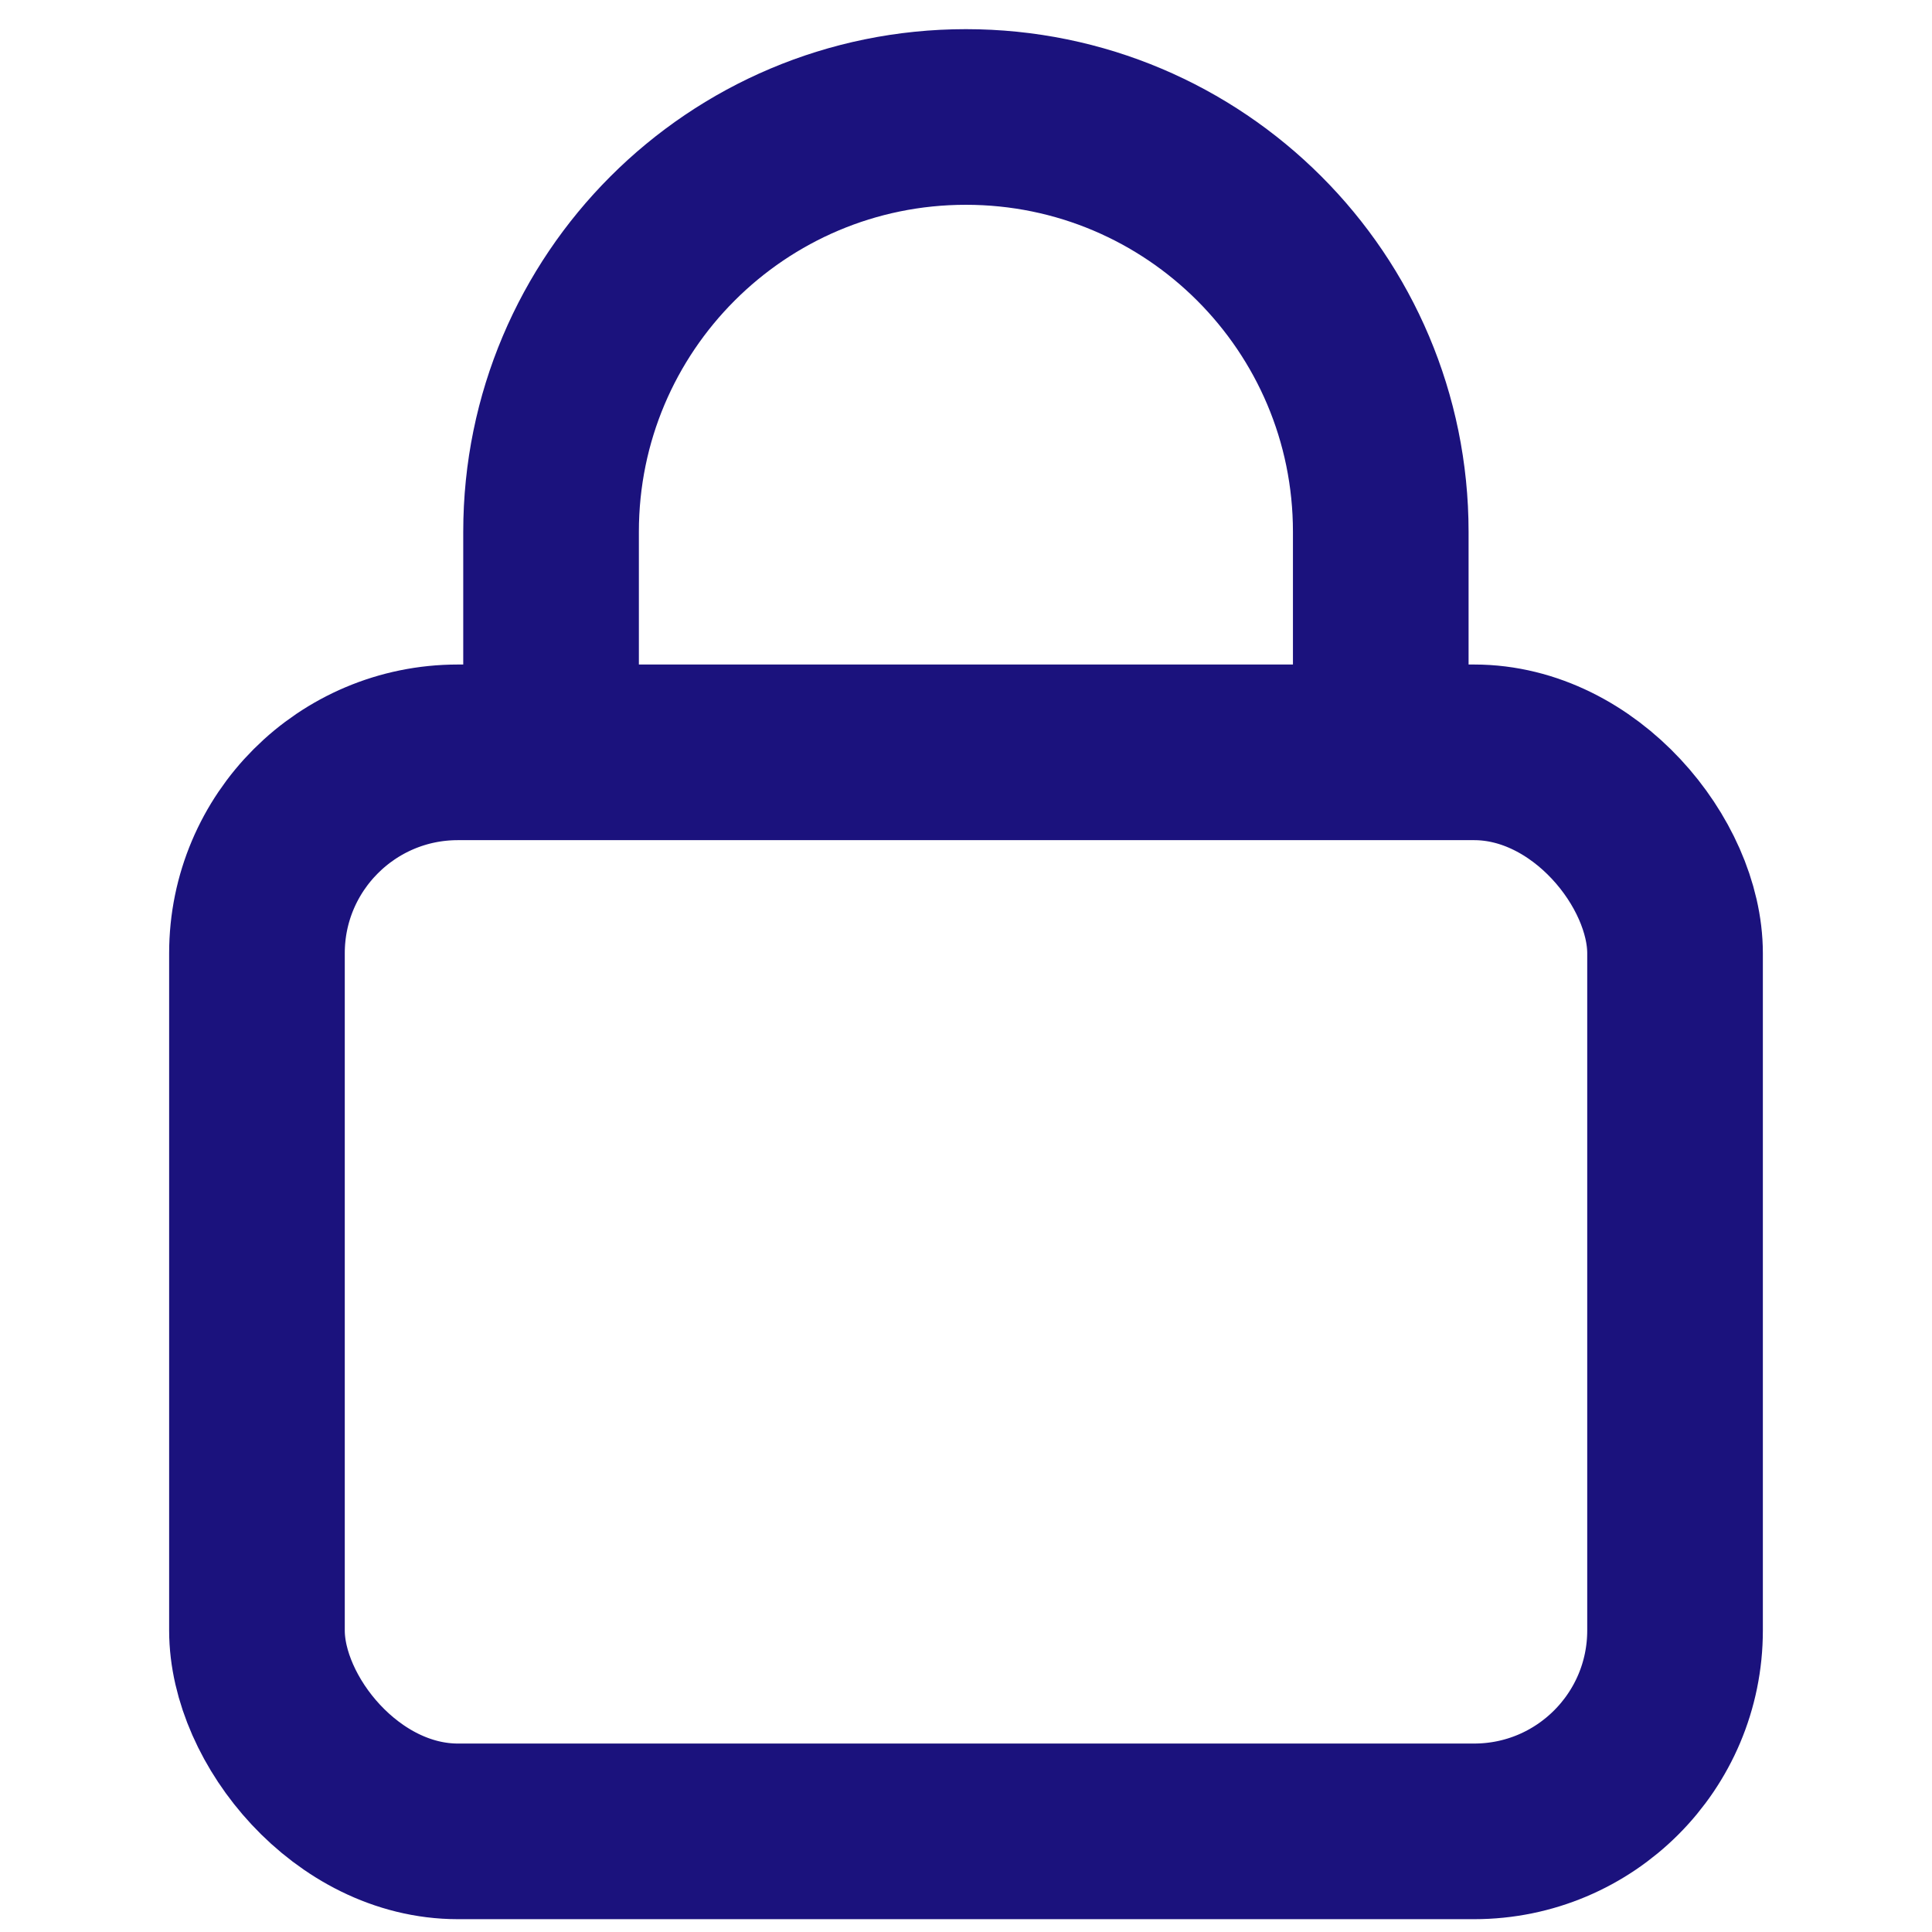 <svg width="22" height="22" viewBox="0 0 22 22" fill="none" xmlns="http://www.w3.org/2000/svg"><g clip-path="url(#a)" stroke="#1b127d" stroke-width="2"><rect x="2.926" y="8.567" width="16.148" height="12.287" rx="2.288"/><path d="M6.275 8.567V6.056c0-2.609 2.115-4.724 4.724-4.724 2.609 0 4.724 2.115 4.724 4.724V8.567"/></g><defs><clipPath id="a"><path fill="#fff" d="M0 0h22v22H0z"/></clipPath></defs></svg>